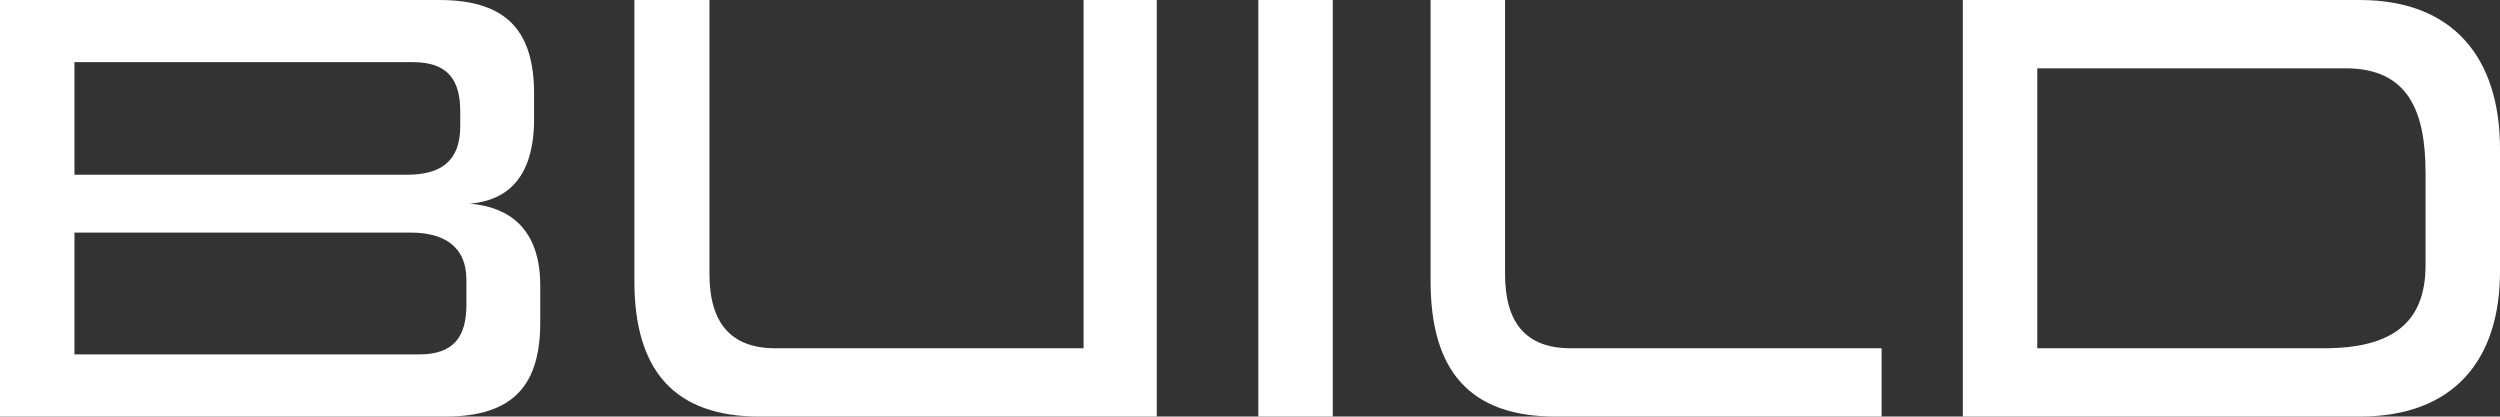 <?xml version="1.0" encoding="UTF-8"?><svg id="_レイヤー_2" xmlns="http://www.w3.org/2000/svg" viewBox="0 0 81.26 13.54"><rect x="0" y="0" width="81.26" height="13.54" fill="#333333" stroke="none"/><defs><style>.cls-1{fill:#fff;stroke-width:0px;}</style></defs><g id="_フッター"><path class="cls-1" d="M0,13.54V0h14.28c2.26,0,3.08,1.08,3.08,3.06v.8c0,2.3-1.26,2.68-2.08,2.76.9.08,2.28.5,2.28,2.66v1.2c0,1.98-.82,3.06-3.08,3.06H0ZM14.96,3.62c0-1.04-.42-1.6-1.54-1.6H2.42v3.66h10.8c1.04,0,1.74-.38,1.74-1.58v-.48ZM15.16,9.1c0-1.12-.76-1.54-1.82-1.54H2.42v3.96h11.2c1.12,0,1.54-.56,1.54-1.62v-.8Z"/><path class="cls-1" d="M24.68,13.54c-2.74,0-4.06-1.48-4.06-4.4V0h2.44v8.9c0,1.6.7,2.42,2.14,2.42h10.02V0h2.38v13.54h-12.92Z"/><path class="cls-1" d="M40.9,13.54V0h2.42v13.54h-2.42Z"/><path class="cls-1" d="M50.56,13.54c-2.76,0-4.06-1.46-4.06-4.4V0h2.42v8.9c0,1.6.68,2.42,2.14,2.42h10.1v2.22h-10.6Z"/><path class="cls-1" d="M63.8,13.54V0h12.9c3.04,0,4.56,1.88,4.56,4.84v3.98c0,2.88-1.5,4.72-4.56,4.72h-12.9ZM78.84,5.62c0-2-.56-3.4-2.6-3.4h-10.02v9.1h9.32c2.18,0,3.3-.8,3.3-2.7v-3Z"/></g></svg>